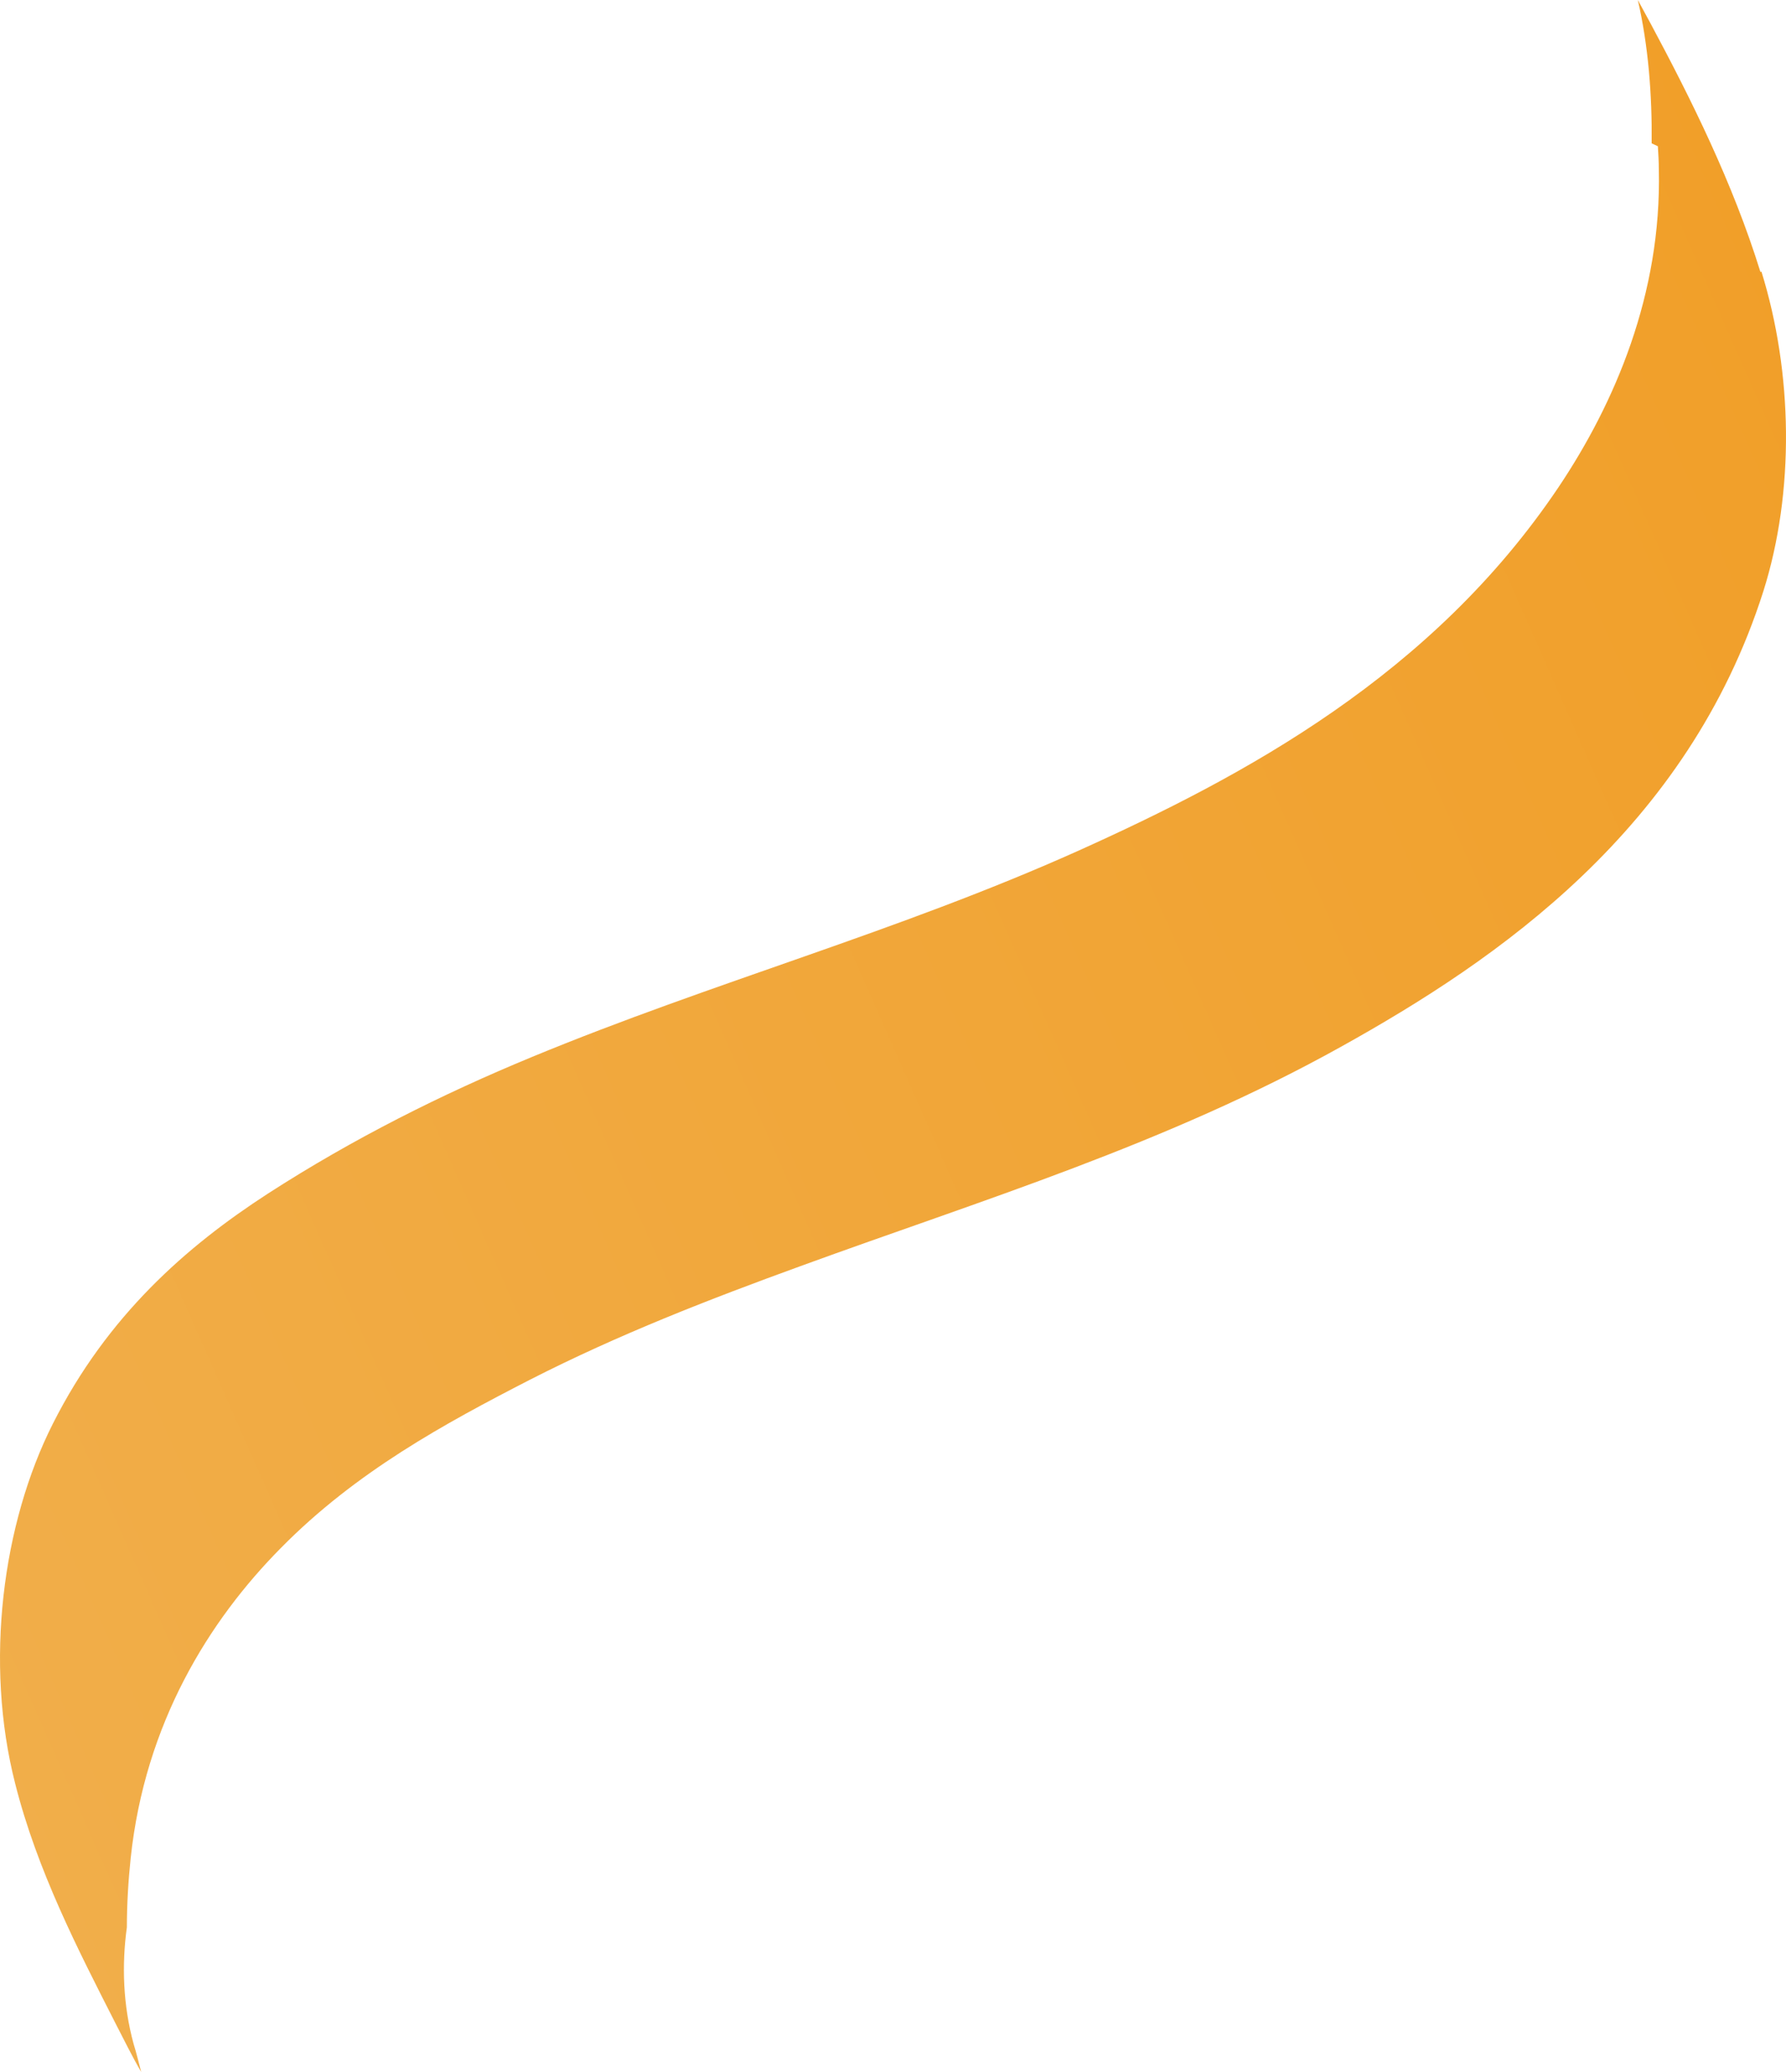 <svg width="50" height="58" viewBox="0 0 50 58" fill="none" xmlns="http://www.w3.org/2000/svg">
<path d="M49.285 7.615C48.51 5.118 47.348 2.784 46.2 0.641C46.079 0.423 45.972 0.218 45.852 0C46.146 1.283 46.253 2.648 46.239 4.012C46.293 4.04 46.36 4.067 46.413 4.094C46.426 4.312 46.44 4.531 46.44 4.749C46.52 8.243 45.198 11.3 43.635 13.633C40.096 18.901 34.86 21.712 30.158 23.828C25.136 26.079 19.941 27.499 14.892 29.587C12.381 30.624 9.897 31.866 7.506 33.408C5.209 34.895 3.005 36.833 1.482 39.849C0.066 42.647 -0.441 46.55 0.427 49.935C1.041 52.364 2.19 54.588 3.232 56.635C3.472 57.099 3.699 57.563 3.953 58C3.886 57.741 3.819 57.468 3.739 57.209C3.445 56.13 3.405 55.011 3.552 53.947C3.552 53.292 3.592 52.65 3.659 52.009C4.06 48.242 5.85 45.363 7.866 43.329C9.963 41.2 12.448 39.849 14.838 38.621C17.323 37.352 19.861 36.369 22.412 35.441C27.5 33.585 32.643 32.03 37.544 29.3C41.939 26.857 47.241 23.214 49.365 16.554C50.246 13.77 50.193 10.44 49.312 7.601L49.285 7.615Z" fill="url(#paint0_linear_22_872)"/>
<defs>
<linearGradient id="paint0_linear_22_872" x1="0.843" y1="52.754" x2="58.61" y2="27.225" gradientUnits="userSpaceOnUse">
<stop stop-color="#F1AE4A"/>
<stop offset="1" stop-color="#F19F29"/>
</linearGradient>
</defs>
</svg>
